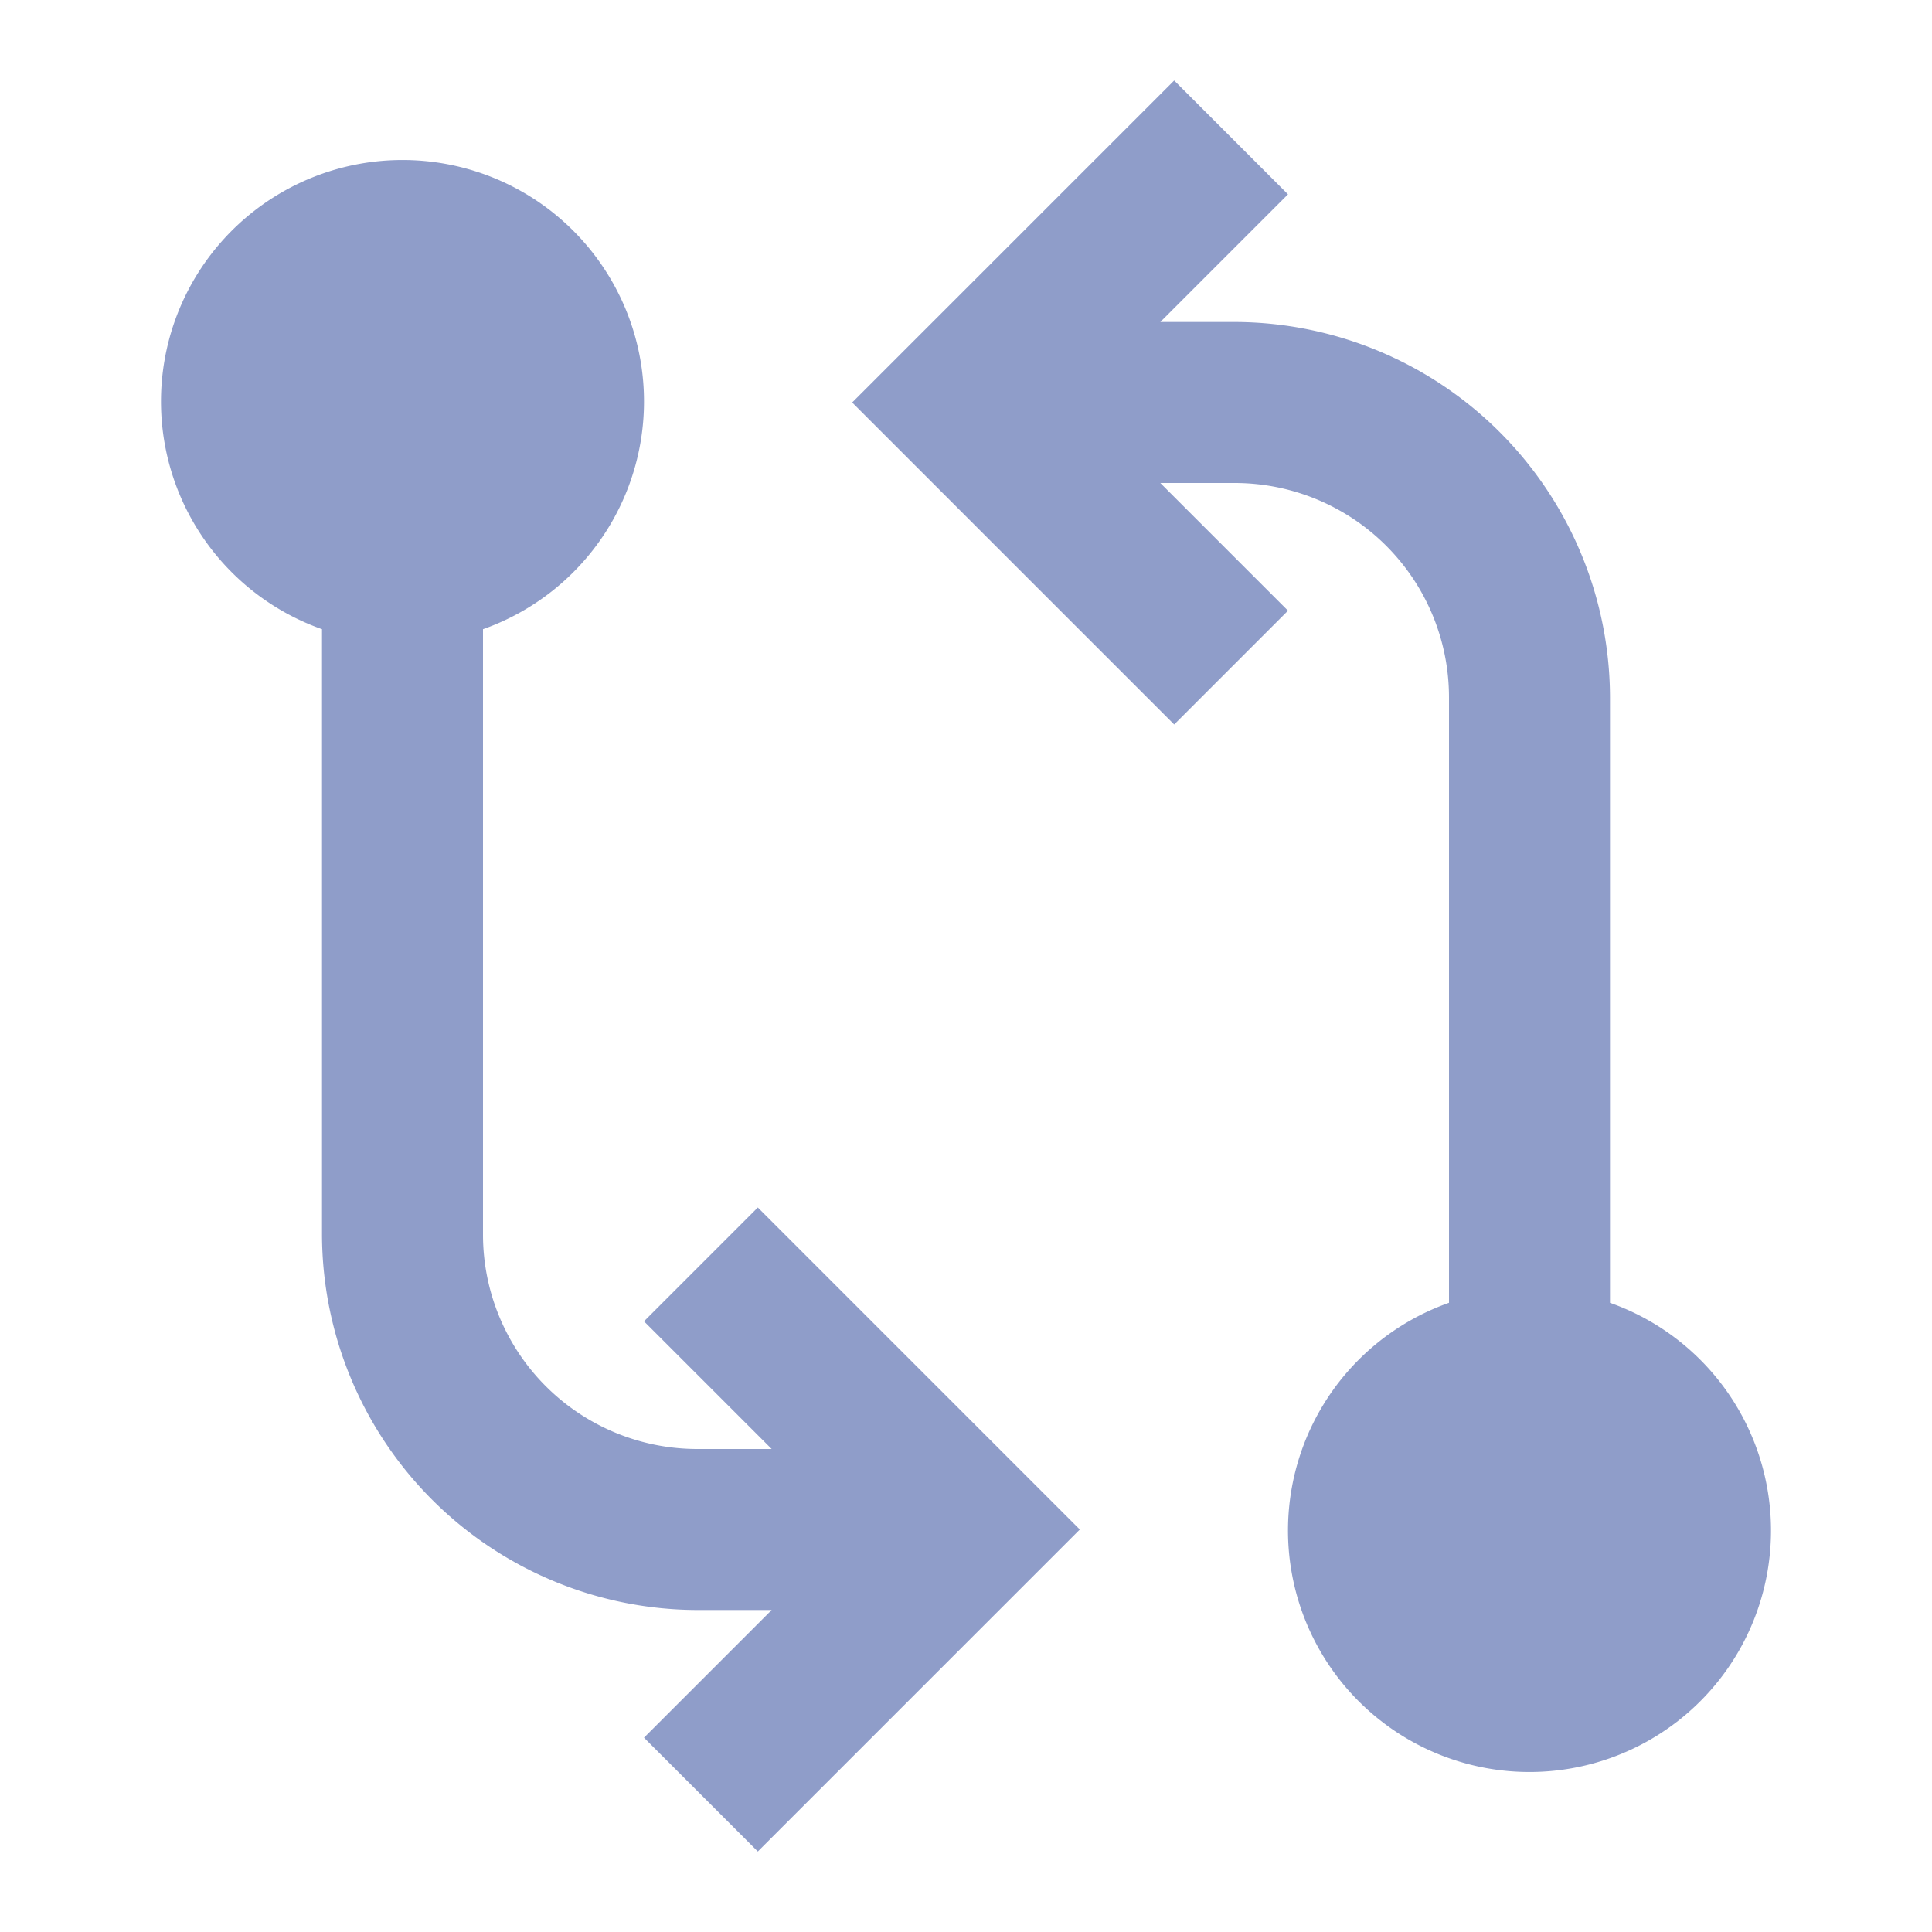 <svg xmlns="http://www.w3.org/2000/svg" viewBox="0 0 24 24">
  <path d="M13.414,19,9.414,23,8,21.586,9.586,20H8.66A4.674,4.674,0,0,1,4,15.34V7.816a3,3,0,1,1,2,0v7.524A2.663,2.663,0,0,0,8.66,18h.926L8,16.414l1.414-1.414ZM14.586,9l1.414-1.414L14.414,6h.926A2.663,2.663,0,0,1,18,8.66v7.524a3,3,0,1,0,2,0V8.66A4.674,4.674,0,0,0,15.34,4H14.414l1.586-1.586L14.586,1,10.586,5Z" fill="#8f9dc9"/>
</svg>
